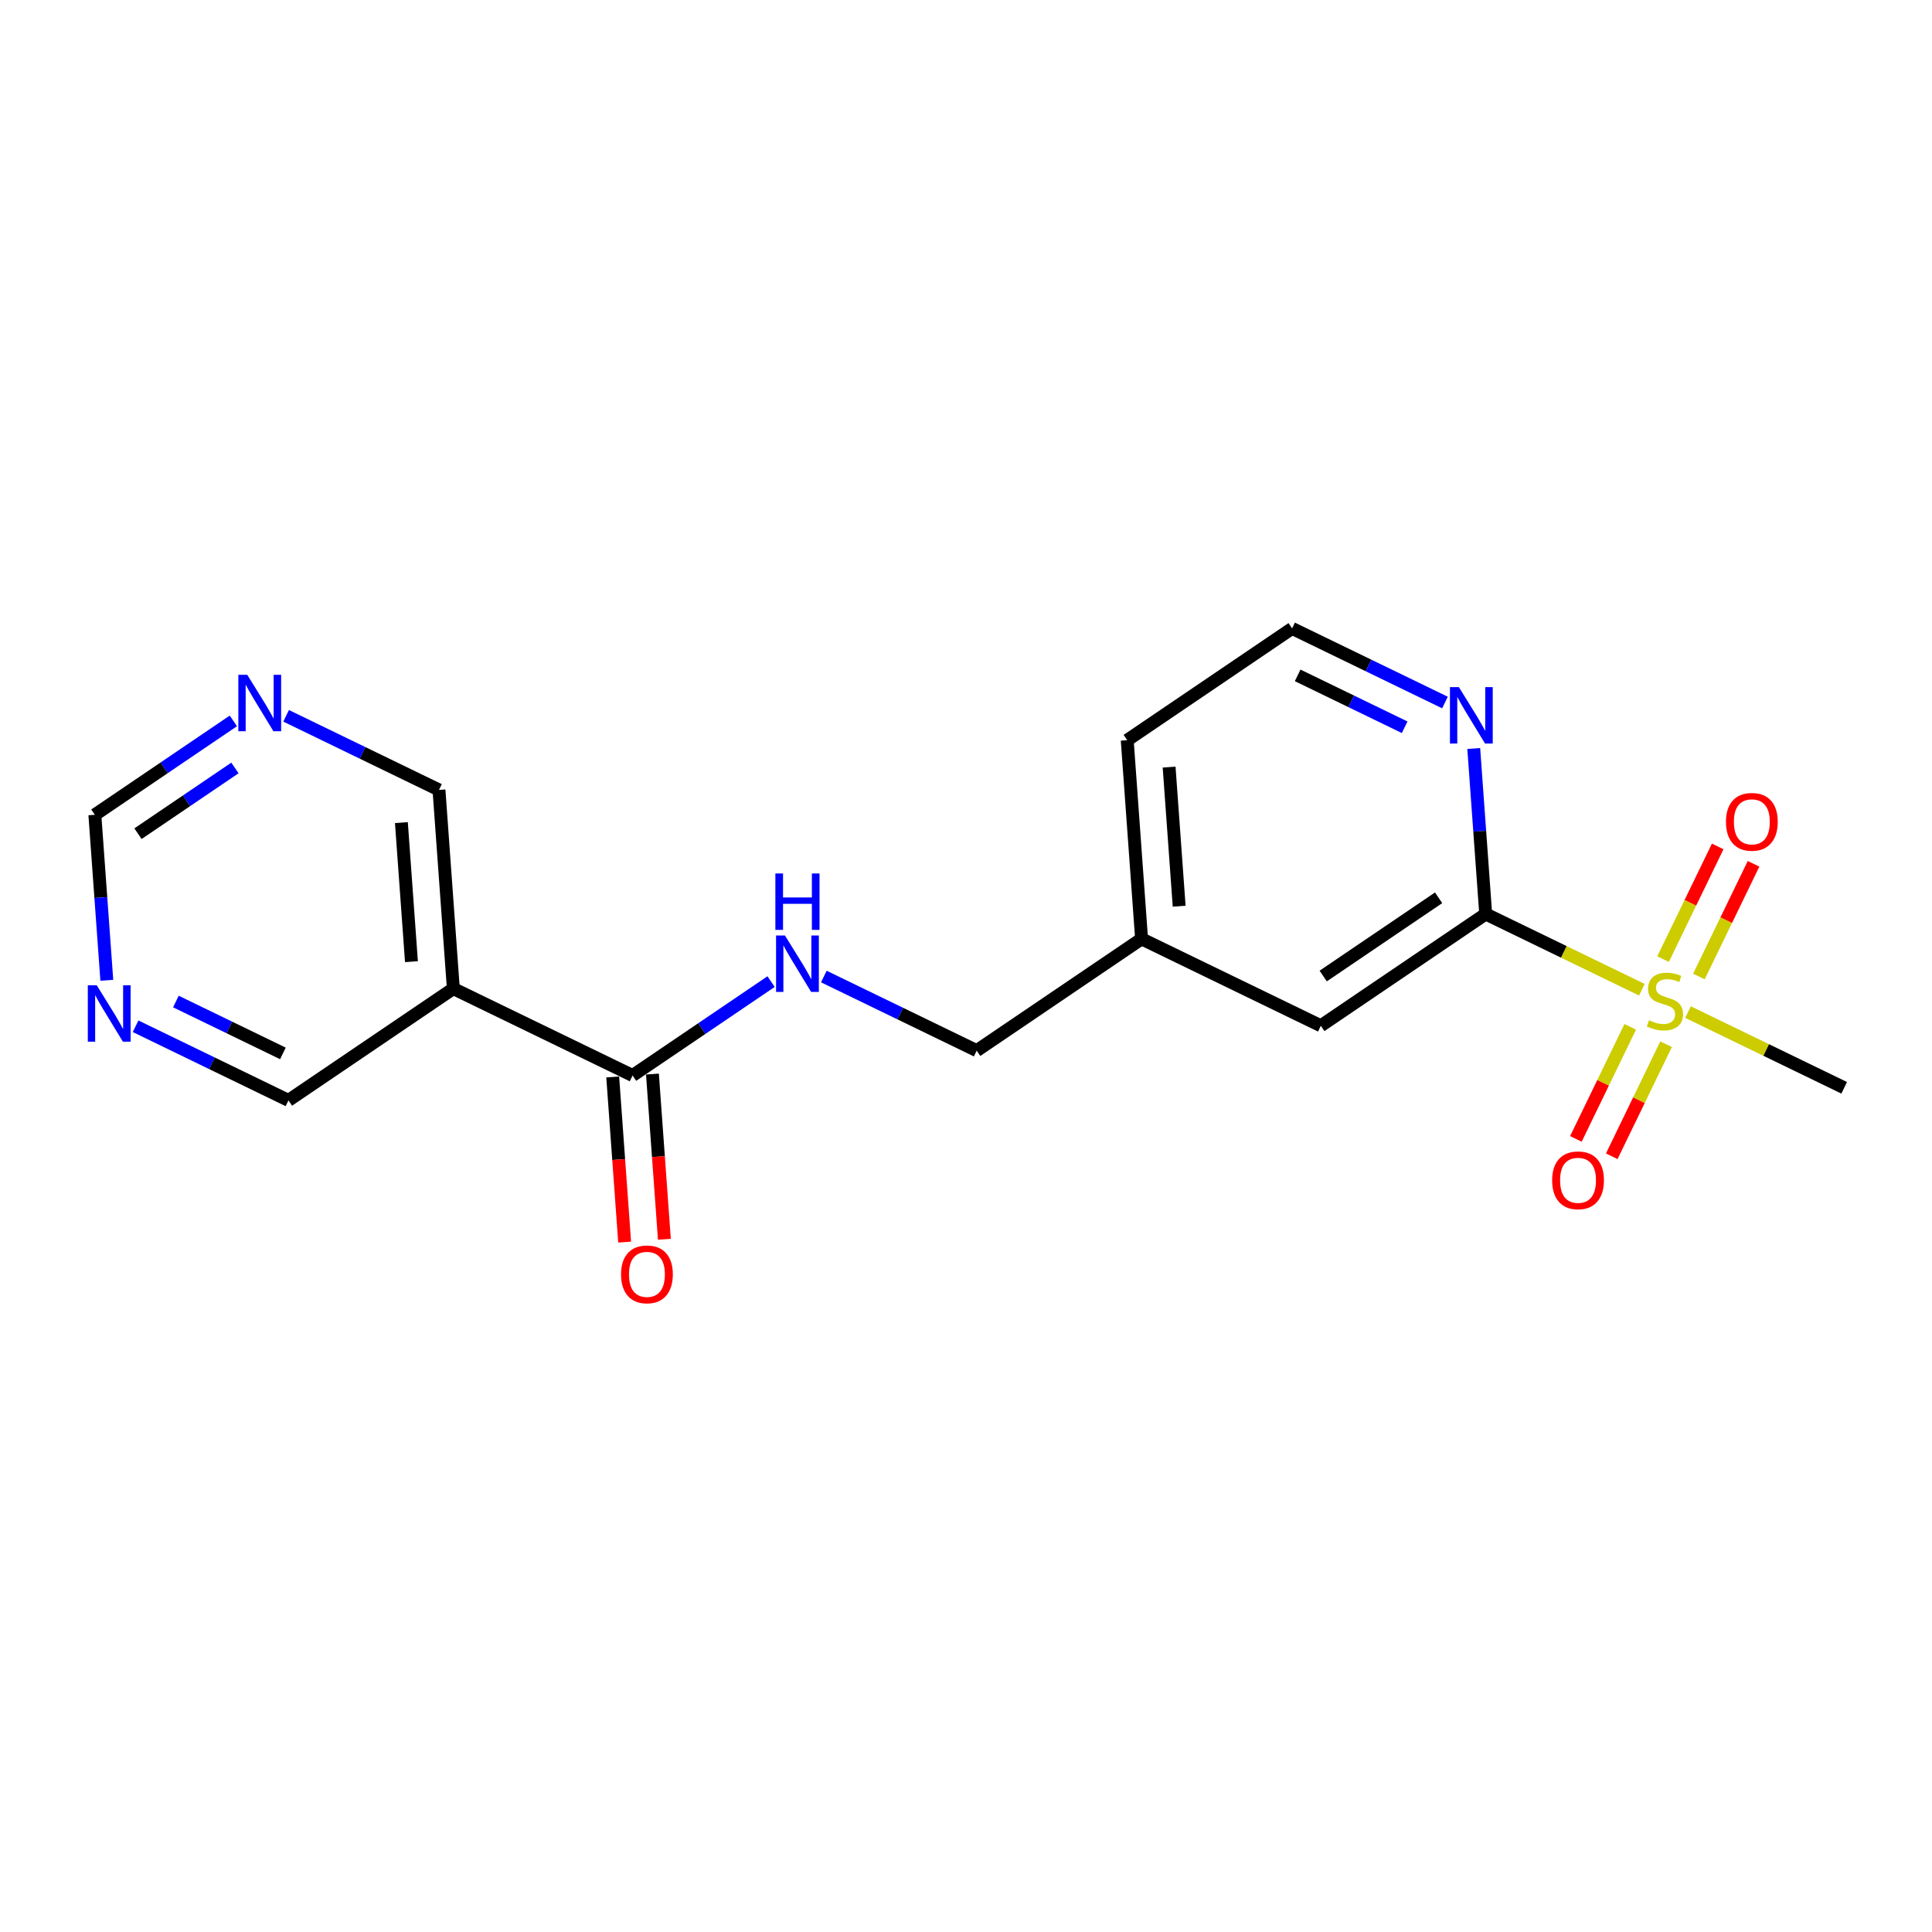 <?xml version='1.0' encoding='iso-8859-1'?>
<svg version='1.1' baseProfile='full'
              xmlns='http://www.w3.org/2000/svg'
                      xmlns:rdkit='http://www.rdkit.org/xml'
                      xmlns:xlink='http://www.w3.org/1999/xlink'
                  xml:space='preserve'
width='300px' height='300px' viewBox='0 0 300 300'>
<!-- END OF HEADER -->
<rect style='opacity:1.0;fill:#FFFFFF;stroke:none' width='300' height='300' x='0' y='0'> </rect>
<rect style='opacity:1.0;fill:#FFFFFF;stroke:none' width='300' height='300' x='0' y='0'> </rect>
<path class='bond-0 atom-0 atom-1' d='M 286.364,168.914 L 274.238,163.035' style='fill:none;fill-rule:evenodd;stroke:#000000;stroke-width:2.0px;stroke-linecap:butt;stroke-linejoin:miter;stroke-opacity:1' />
<path class='bond-0 atom-0 atom-1' d='M 274.238,163.035 L 262.113,157.156' style='fill:none;fill-rule:evenodd;stroke:#CCCC00;stroke-width:2.0px;stroke-linecap:butt;stroke-linejoin:miter;stroke-opacity:1' />
<path class='bond-1 atom-1 atom-2' d='M 263.807,151.628 L 268.048,142.88' style='fill:none;fill-rule:evenodd;stroke:#CCCC00;stroke-width:2.0px;stroke-linecap:butt;stroke-linejoin:miter;stroke-opacity:1' />
<path class='bond-1 atom-1 atom-2' d='M 268.048,142.88 L 272.29,134.132' style='fill:none;fill-rule:evenodd;stroke:#FF0000;stroke-width:2.0px;stroke-linecap:butt;stroke-linejoin:miter;stroke-opacity:1' />
<path class='bond-1 atom-1 atom-2' d='M 258.241,148.929 L 262.482,140.181' style='fill:none;fill-rule:evenodd;stroke:#CCCC00;stroke-width:2.0px;stroke-linecap:butt;stroke-linejoin:miter;stroke-opacity:1' />
<path class='bond-1 atom-1 atom-2' d='M 262.482,140.181 L 266.723,131.433' style='fill:none;fill-rule:evenodd;stroke:#FF0000;stroke-width:2.0px;stroke-linecap:butt;stroke-linejoin:miter;stroke-opacity:1' />
<path class='bond-2 atom-1 atom-3' d='M 253.142,159.446 L 248.923,168.147' style='fill:none;fill-rule:evenodd;stroke:#CCCC00;stroke-width:2.0px;stroke-linecap:butt;stroke-linejoin:miter;stroke-opacity:1' />
<path class='bond-2 atom-1 atom-3' d='M 248.923,168.147 L 244.704,176.849' style='fill:none;fill-rule:evenodd;stroke:#FF0000;stroke-width:2.0px;stroke-linecap:butt;stroke-linejoin:miter;stroke-opacity:1' />
<path class='bond-2 atom-1 atom-3' d='M 258.708,162.145 L 254.489,170.846' style='fill:none;fill-rule:evenodd;stroke:#CCCC00;stroke-width:2.0px;stroke-linecap:butt;stroke-linejoin:miter;stroke-opacity:1' />
<path class='bond-2 atom-1 atom-3' d='M 254.489,170.846 L 250.27,179.548' style='fill:none;fill-rule:evenodd;stroke:#FF0000;stroke-width:2.0px;stroke-linecap:butt;stroke-linejoin:miter;stroke-opacity:1' />
<path class='bond-3 atom-1 atom-4' d='M 254.949,153.683 L 242.824,147.804' style='fill:none;fill-rule:evenodd;stroke:#CCCC00;stroke-width:2.0px;stroke-linecap:butt;stroke-linejoin:miter;stroke-opacity:1' />
<path class='bond-3 atom-1 atom-4' d='M 242.824,147.804 L 230.699,141.925' style='fill:none;fill-rule:evenodd;stroke:#000000;stroke-width:2.0px;stroke-linecap:butt;stroke-linejoin:miter;stroke-opacity:1' />
<path class='bond-4 atom-4 atom-5' d='M 230.699,141.925 L 205.096,159.281' style='fill:none;fill-rule:evenodd;stroke:#000000;stroke-width:2.0px;stroke-linecap:butt;stroke-linejoin:miter;stroke-opacity:1' />
<path class='bond-4 atom-4 atom-5' d='M 223.387,139.408 L 205.465,151.557' style='fill:none;fill-rule:evenodd;stroke:#000000;stroke-width:2.0px;stroke-linecap:butt;stroke-linejoin:miter;stroke-opacity:1' />
<path class='bond-19 atom-19 atom-4' d='M 228.842,116.227 L 229.77,129.076' style='fill:none;fill-rule:evenodd;stroke:#0000FF;stroke-width:2.0px;stroke-linecap:butt;stroke-linejoin:miter;stroke-opacity:1' />
<path class='bond-19 atom-19 atom-4' d='M 229.77,129.076 L 230.699,141.925' style='fill:none;fill-rule:evenodd;stroke:#000000;stroke-width:2.0px;stroke-linecap:butt;stroke-linejoin:miter;stroke-opacity:1' />
<path class='bond-5 atom-5 atom-6' d='M 205.096,159.281 L 177.264,145.786' style='fill:none;fill-rule:evenodd;stroke:#000000;stroke-width:2.0px;stroke-linecap:butt;stroke-linejoin:miter;stroke-opacity:1' />
<path class='bond-6 atom-6 atom-7' d='M 177.264,145.786 L 151.661,163.143' style='fill:none;fill-rule:evenodd;stroke:#000000;stroke-width:2.0px;stroke-linecap:butt;stroke-linejoin:miter;stroke-opacity:1' />
<path class='bond-16 atom-6 atom-17' d='M 177.264,145.786 L 175.034,114.936' style='fill:none;fill-rule:evenodd;stroke:#000000;stroke-width:2.0px;stroke-linecap:butt;stroke-linejoin:miter;stroke-opacity:1' />
<path class='bond-16 atom-6 atom-17' d='M 183.1,140.713 L 181.539,119.117' style='fill:none;fill-rule:evenodd;stroke:#000000;stroke-width:2.0px;stroke-linecap:butt;stroke-linejoin:miter;stroke-opacity:1' />
<path class='bond-7 atom-7 atom-8' d='M 151.661,163.143 L 139.792,157.388' style='fill:none;fill-rule:evenodd;stroke:#000000;stroke-width:2.0px;stroke-linecap:butt;stroke-linejoin:miter;stroke-opacity:1' />
<path class='bond-7 atom-7 atom-8' d='M 139.792,157.388 L 127.924,151.634' style='fill:none;fill-rule:evenodd;stroke:#0000FF;stroke-width:2.0px;stroke-linecap:butt;stroke-linejoin:miter;stroke-opacity:1' />
<path class='bond-8 atom-8 atom-9' d='M 119.733,152.424 L 108.98,159.714' style='fill:none;fill-rule:evenodd;stroke:#0000FF;stroke-width:2.0px;stroke-linecap:butt;stroke-linejoin:miter;stroke-opacity:1' />
<path class='bond-8 atom-8 atom-9' d='M 108.98,159.714 L 98.226,167.004' style='fill:none;fill-rule:evenodd;stroke:#000000;stroke-width:2.0px;stroke-linecap:butt;stroke-linejoin:miter;stroke-opacity:1' />
<path class='bond-9 atom-9 atom-10' d='M 95.141,167.227 L 96.068,180.051' style='fill:none;fill-rule:evenodd;stroke:#000000;stroke-width:2.0px;stroke-linecap:butt;stroke-linejoin:miter;stroke-opacity:1' />
<path class='bond-9 atom-9 atom-10' d='M 96.068,180.051 L 96.994,192.875' style='fill:none;fill-rule:evenodd;stroke:#FF0000;stroke-width:2.0px;stroke-linecap:butt;stroke-linejoin:miter;stroke-opacity:1' />
<path class='bond-9 atom-9 atom-10' d='M 101.311,166.781 L 102.238,179.605' style='fill:none;fill-rule:evenodd;stroke:#000000;stroke-width:2.0px;stroke-linecap:butt;stroke-linejoin:miter;stroke-opacity:1' />
<path class='bond-9 atom-9 atom-10' d='M 102.238,179.605 L 103.165,192.43' style='fill:none;fill-rule:evenodd;stroke:#FF0000;stroke-width:2.0px;stroke-linecap:butt;stroke-linejoin:miter;stroke-opacity:1' />
<path class='bond-10 atom-9 atom-11' d='M 98.226,167.004 L 70.394,153.51' style='fill:none;fill-rule:evenodd;stroke:#000000;stroke-width:2.0px;stroke-linecap:butt;stroke-linejoin:miter;stroke-opacity:1' />
<path class='bond-11 atom-11 atom-12' d='M 70.394,153.51 L 68.164,122.659' style='fill:none;fill-rule:evenodd;stroke:#000000;stroke-width:2.0px;stroke-linecap:butt;stroke-linejoin:miter;stroke-opacity:1' />
<path class='bond-11 atom-11 atom-12' d='M 63.889,149.328 L 62.328,127.733' style='fill:none;fill-rule:evenodd;stroke:#000000;stroke-width:2.0px;stroke-linecap:butt;stroke-linejoin:miter;stroke-opacity:1' />
<path class='bond-20 atom-16 atom-11' d='M 44.791,170.866 L 70.394,153.51' style='fill:none;fill-rule:evenodd;stroke:#000000;stroke-width:2.0px;stroke-linecap:butt;stroke-linejoin:miter;stroke-opacity:1' />
<path class='bond-12 atom-12 atom-13' d='M 68.164,122.659 L 56.295,116.905' style='fill:none;fill-rule:evenodd;stroke:#000000;stroke-width:2.0px;stroke-linecap:butt;stroke-linejoin:miter;stroke-opacity:1' />
<path class='bond-12 atom-12 atom-13' d='M 56.295,116.905 L 44.427,111.15' style='fill:none;fill-rule:evenodd;stroke:#0000FF;stroke-width:2.0px;stroke-linecap:butt;stroke-linejoin:miter;stroke-opacity:1' />
<path class='bond-13 atom-13 atom-14' d='M 36.236,111.941 L 25.483,119.231' style='fill:none;fill-rule:evenodd;stroke:#0000FF;stroke-width:2.0px;stroke-linecap:butt;stroke-linejoin:miter;stroke-opacity:1' />
<path class='bond-13 atom-13 atom-14' d='M 25.483,119.231 L 14.729,126.521' style='fill:none;fill-rule:evenodd;stroke:#000000;stroke-width:2.0px;stroke-linecap:butt;stroke-linejoin:miter;stroke-opacity:1' />
<path class='bond-13 atom-13 atom-14' d='M 36.481,119.248 L 28.954,124.351' style='fill:none;fill-rule:evenodd;stroke:#0000FF;stroke-width:2.0px;stroke-linecap:butt;stroke-linejoin:miter;stroke-opacity:1' />
<path class='bond-13 atom-13 atom-14' d='M 28.954,124.351 L 21.426,129.454' style='fill:none;fill-rule:evenodd;stroke:#000000;stroke-width:2.0px;stroke-linecap:butt;stroke-linejoin:miter;stroke-opacity:1' />
<path class='bond-14 atom-14 atom-15' d='M 14.729,126.521 L 15.657,139.37' style='fill:none;fill-rule:evenodd;stroke:#000000;stroke-width:2.0px;stroke-linecap:butt;stroke-linejoin:miter;stroke-opacity:1' />
<path class='bond-14 atom-14 atom-15' d='M 15.657,139.37 L 16.586,152.218' style='fill:none;fill-rule:evenodd;stroke:#0000FF;stroke-width:2.0px;stroke-linecap:butt;stroke-linejoin:miter;stroke-opacity:1' />
<path class='bond-15 atom-15 atom-16' d='M 21.054,159.357 L 32.922,165.112' style='fill:none;fill-rule:evenodd;stroke:#0000FF;stroke-width:2.0px;stroke-linecap:butt;stroke-linejoin:miter;stroke-opacity:1' />
<path class='bond-15 atom-15 atom-16' d='M 32.922,165.112 L 44.791,170.866' style='fill:none;fill-rule:evenodd;stroke:#000000;stroke-width:2.0px;stroke-linecap:butt;stroke-linejoin:miter;stroke-opacity:1' />
<path class='bond-15 atom-15 atom-16' d='M 27.313,155.517 L 35.621,159.545' style='fill:none;fill-rule:evenodd;stroke:#0000FF;stroke-width:2.0px;stroke-linecap:butt;stroke-linejoin:miter;stroke-opacity:1' />
<path class='bond-15 atom-15 atom-16' d='M 35.621,159.545 L 43.929,163.573' style='fill:none;fill-rule:evenodd;stroke:#000000;stroke-width:2.0px;stroke-linecap:butt;stroke-linejoin:miter;stroke-opacity:1' />
<path class='bond-17 atom-17 atom-18' d='M 175.034,114.936 L 200.637,97.579' style='fill:none;fill-rule:evenodd;stroke:#000000;stroke-width:2.0px;stroke-linecap:butt;stroke-linejoin:miter;stroke-opacity:1' />
<path class='bond-18 atom-18 atom-19' d='M 200.637,97.579 L 212.506,103.334' style='fill:none;fill-rule:evenodd;stroke:#000000;stroke-width:2.0px;stroke-linecap:butt;stroke-linejoin:miter;stroke-opacity:1' />
<path class='bond-18 atom-18 atom-19' d='M 212.506,103.334 L 224.374,109.088' style='fill:none;fill-rule:evenodd;stroke:#0000FF;stroke-width:2.0px;stroke-linecap:butt;stroke-linejoin:miter;stroke-opacity:1' />
<path class='bond-18 atom-18 atom-19' d='M 201.499,104.872 L 209.807,108.9' style='fill:none;fill-rule:evenodd;stroke:#000000;stroke-width:2.0px;stroke-linecap:butt;stroke-linejoin:miter;stroke-opacity:1' />
<path class='bond-18 atom-18 atom-19' d='M 209.807,108.9 L 218.115,112.928' style='fill:none;fill-rule:evenodd;stroke:#0000FF;stroke-width:2.0px;stroke-linecap:butt;stroke-linejoin:miter;stroke-opacity:1' />
<path  class='atom-1' d='M 256.057 158.426
Q 256.156 158.463, 256.564 158.636
Q 256.972 158.809, 257.418 158.921
Q 257.876 159.02, 258.321 159.02
Q 259.15 159.02, 259.632 158.624
Q 260.115 158.215, 260.115 157.51
Q 260.115 157.028, 259.868 156.731
Q 259.632 156.434, 259.261 156.273
Q 258.89 156.112, 258.271 155.927
Q 257.492 155.691, 257.022 155.469
Q 256.564 155.246, 256.23 154.776
Q 255.908 154.306, 255.908 153.514
Q 255.908 152.413, 256.651 151.732
Q 257.405 151.052, 258.89 151.052
Q 259.905 151.052, 261.055 151.534
L 260.771 152.487
Q 259.719 152.054, 258.927 152.054
Q 258.074 152.054, 257.603 152.413
Q 257.133 152.759, 257.146 153.365
Q 257.146 153.836, 257.381 154.12
Q 257.628 154.405, 257.975 154.566
Q 258.333 154.726, 258.927 154.912
Q 259.719 155.159, 260.189 155.407
Q 260.659 155.654, 260.993 156.162
Q 261.34 156.657, 261.34 157.51
Q 261.34 158.723, 260.523 159.379
Q 259.719 160.022, 258.37 160.022
Q 257.591 160.022, 256.997 159.849
Q 256.416 159.688, 255.723 159.403
L 256.057 158.426
' fill='#CCCC00'/>
<path  class='atom-2' d='M 268.005 127.612
Q 268.005 125.508, 269.044 124.333
Q 270.083 123.158, 272.026 123.158
Q 273.968 123.158, 275.008 124.333
Q 276.047 125.508, 276.047 127.612
Q 276.047 129.74, 274.995 130.952
Q 273.944 132.152, 272.026 132.152
Q 270.096 132.152, 269.044 130.952
Q 268.005 129.752, 268.005 127.612
M 272.026 131.163
Q 273.362 131.163, 274.08 130.272
Q 274.81 129.369, 274.81 127.612
Q 274.81 125.892, 274.08 125.026
Q 273.362 124.147, 272.026 124.147
Q 270.69 124.147, 269.96 125.013
Q 269.242 125.88, 269.242 127.612
Q 269.242 129.381, 269.96 130.272
Q 270.69 131.163, 272.026 131.163
' fill='#FF0000'/>
<path  class='atom-3' d='M 241.016 183.276
Q 241.016 181.173, 242.055 179.998
Q 243.094 178.822, 245.037 178.822
Q 246.979 178.822, 248.019 179.998
Q 249.058 181.173, 249.058 183.276
Q 249.058 185.404, 248.006 186.617
Q 246.954 187.817, 245.037 187.817
Q 243.107 187.817, 242.055 186.617
Q 241.016 185.417, 241.016 183.276
M 245.037 186.827
Q 246.373 186.827, 247.091 185.936
Q 247.821 185.033, 247.821 183.276
Q 247.821 181.557, 247.091 180.691
Q 246.373 179.812, 245.037 179.812
Q 243.701 179.812, 242.971 180.678
Q 242.253 181.544, 242.253 183.276
Q 242.253 185.046, 242.971 185.936
Q 243.701 186.827, 245.037 186.827
' fill='#FF0000'/>
<path  class='atom-8' d='M 121.892 145.268
L 124.763 149.908
Q 125.047 150.366, 125.505 151.195
Q 125.963 152.024, 125.988 152.073
L 125.988 145.268
L 127.151 145.268
L 127.151 154.028
L 125.951 154.028
L 122.87 148.955
Q 122.511 148.361, 122.127 147.681
Q 121.756 147, 121.645 146.79
L 121.645 154.028
L 120.507 154.028
L 120.507 145.268
L 121.892 145.268
' fill='#0000FF'/>
<path  class='atom-8' d='M 120.401 135.633
L 121.589 135.633
L 121.589 139.357
L 126.068 139.357
L 126.068 135.633
L 127.256 135.633
L 127.256 144.392
L 126.068 144.392
L 126.068 140.346
L 121.589 140.346
L 121.589 144.392
L 120.401 144.392
L 120.401 135.633
' fill='#0000FF'/>
<path  class='atom-10' d='M 96.434 197.88
Q 96.434 195.777, 97.474 194.601
Q 98.513 193.426, 100.455 193.426
Q 102.398 193.426, 103.437 194.601
Q 104.476 195.777, 104.476 197.88
Q 104.476 200.008, 103.425 201.22
Q 102.373 202.421, 100.455 202.421
Q 98.525 202.421, 97.474 201.22
Q 96.434 200.02, 96.434 197.88
M 100.455 201.431
Q 101.792 201.431, 102.509 200.54
Q 103.239 199.637, 103.239 197.88
Q 103.239 196.16, 102.509 195.294
Q 101.792 194.416, 100.455 194.416
Q 99.119 194.416, 98.389 195.282
Q 97.672 196.148, 97.672 197.88
Q 97.672 199.649, 98.389 200.54
Q 99.119 201.431, 100.455 201.431
' fill='#FF0000'/>
<path  class='atom-13' d='M 38.395 104.785
L 41.266 109.424
Q 41.55 109.882, 42.008 110.711
Q 42.466 111.54, 42.491 111.589
L 42.491 104.785
L 43.654 104.785
L 43.654 113.544
L 42.453 113.544
L 39.373 108.472
Q 39.014 107.878, 38.63 107.197
Q 38.259 106.517, 38.148 106.306
L 38.148 113.544
L 37.01 113.544
L 37.01 104.785
L 38.395 104.785
' fill='#0000FF'/>
<path  class='atom-15' d='M 15.022 152.992
L 17.892 157.631
Q 18.177 158.089, 18.635 158.918
Q 19.093 159.747, 19.117 159.796
L 19.117 152.992
L 20.28 152.992
L 20.28 161.751
L 19.08 161.751
L 15.999 156.679
Q 15.641 156.085, 15.257 155.404
Q 14.886 154.724, 14.775 154.513
L 14.775 161.751
L 13.636 161.751
L 13.636 152.992
L 15.022 152.992
' fill='#0000FF'/>
<path  class='atom-19' d='M 226.533 106.694
L 229.404 111.334
Q 229.688 111.792, 230.146 112.621
Q 230.604 113.449, 230.628 113.499
L 230.628 106.694
L 231.791 106.694
L 231.791 115.454
L 230.591 115.454
L 227.511 110.381
Q 227.152 109.787, 226.768 109.107
Q 226.397 108.426, 226.286 108.216
L 226.286 115.454
L 225.147 115.454
L 225.147 106.694
L 226.533 106.694
' fill='#0000FF'/>
</svg>
